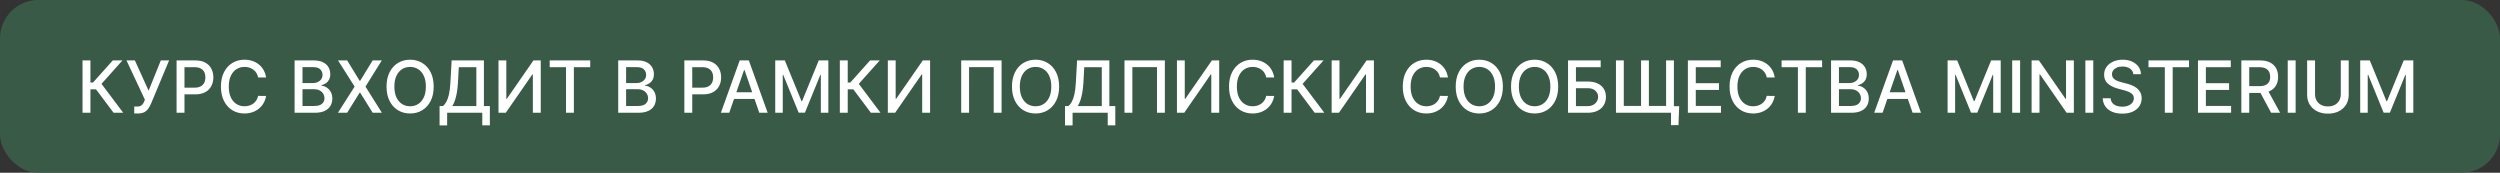 <?xml version="1.0" encoding="UTF-8"?> <svg xmlns="http://www.w3.org/2000/svg" width="521" height="36" viewBox="0 0 521 36" fill="none"><rect x="0" y="0" width="521" height="36" fill="#333333" stroke="none"/><rect width="521" height="36" rx="8" fill="#3C634D" fill-opacity="0.82"></rect><path d="M23.671 23.5L20.006 18.61H18.845V23.5H17.198V12.591H18.845V17.198H19.383L23.505 12.591H25.514L21.151 17.476L25.679 23.5H23.671ZM27.976 23.649V22.2H28.631C28.904 22.2 29.13 22.154 29.307 22.062C29.488 21.97 29.636 21.845 29.75 21.689C29.867 21.529 29.964 21.355 30.043 21.167L30.197 20.778L26.362 12.591H28.109L30.969 18.898L33.516 12.591H35.241L31.47 21.609C31.31 21.971 31.126 22.307 30.916 22.616C30.71 22.925 30.435 23.175 30.09 23.367C29.746 23.555 29.29 23.649 28.721 23.649H27.976ZM36.798 23.5V12.591H40.687C41.535 12.591 42.239 12.745 42.796 13.054C43.353 13.363 43.771 13.786 44.048 14.322C44.325 14.855 44.463 15.455 44.463 16.122C44.463 16.794 44.323 17.397 44.042 17.934C43.765 18.466 43.346 18.889 42.785 19.201C42.228 19.51 41.526 19.665 40.681 19.665H38.007V18.269H40.532C41.068 18.269 41.503 18.177 41.837 17.992C42.171 17.804 42.416 17.548 42.572 17.225C42.728 16.902 42.807 16.534 42.807 16.122C42.807 15.711 42.728 15.345 42.572 15.025C42.416 14.706 42.169 14.455 41.832 14.274C41.498 14.093 41.058 14.002 40.511 14.002H38.444V23.5H36.798ZM55.454 16.139H53.792C53.728 15.783 53.609 15.471 53.435 15.201C53.261 14.931 53.048 14.702 52.795 14.514C52.543 14.326 52.261 14.184 51.949 14.088C51.64 13.992 51.311 13.944 50.963 13.944C50.335 13.944 49.772 14.102 49.275 14.418C48.781 14.734 48.39 15.197 48.103 15.808C47.819 16.419 47.677 17.165 47.677 18.046C47.677 18.933 47.819 19.683 48.103 20.293C48.39 20.904 48.783 21.366 49.28 21.678C49.777 21.991 50.336 22.147 50.958 22.147C51.302 22.147 51.629 22.101 51.938 22.009C52.25 21.913 52.533 21.772 52.785 21.588C53.037 21.403 53.25 21.178 53.424 20.911C53.602 20.641 53.724 20.332 53.792 19.984L55.454 19.99C55.365 20.526 55.193 21.02 54.937 21.471C54.685 21.918 54.36 22.305 53.962 22.632C53.568 22.955 53.117 23.205 52.609 23.383C52.101 23.56 51.547 23.649 50.947 23.649C50.003 23.649 49.161 23.425 48.422 22.978C47.684 22.527 47.101 21.883 46.675 21.044C46.253 20.206 46.041 19.207 46.041 18.046C46.041 16.881 46.254 15.881 46.681 15.046C47.107 14.209 47.689 13.566 48.428 13.118C49.166 12.667 50.006 12.442 50.947 12.442C51.526 12.442 52.066 12.525 52.566 12.692C53.071 12.855 53.523 13.097 53.925 13.416C54.326 13.733 54.658 14.12 54.921 14.578C55.184 15.032 55.361 15.553 55.454 16.139ZM61.393 23.5V12.591H65.388C66.162 12.591 66.803 12.719 67.311 12.974C67.819 13.227 68.199 13.569 68.451 14.002C68.703 14.432 68.829 14.917 68.829 15.457C68.829 15.911 68.746 16.295 68.579 16.607C68.412 16.916 68.188 17.165 67.907 17.353C67.63 17.538 67.325 17.673 66.991 17.758V17.864C67.353 17.882 67.707 17.999 68.051 18.216C68.399 18.429 68.687 18.733 68.914 19.127C69.141 19.521 69.255 20 69.255 20.565C69.255 21.122 69.124 21.623 68.861 22.067C68.602 22.508 68.2 22.857 67.657 23.116C67.114 23.372 66.419 23.5 65.574 23.5H61.393ZM63.039 22.088H65.415C66.203 22.088 66.767 21.936 67.108 21.63C67.449 21.325 67.62 20.943 67.62 20.485C67.62 20.141 67.533 19.825 67.359 19.537C67.185 19.249 66.936 19.02 66.613 18.85C66.293 18.679 65.913 18.594 65.473 18.594H63.039V22.088ZM63.039 17.31H65.244C65.613 17.31 65.945 17.239 66.24 17.097C66.538 16.955 66.775 16.756 66.949 16.501C67.126 16.241 67.215 15.936 67.215 15.585C67.215 15.133 67.057 14.755 66.741 14.45C66.425 14.145 65.94 13.992 65.287 13.992H63.039V17.31ZM72.353 12.591L74.963 16.858H75.048L77.658 12.591H79.565L76.166 18.046L79.586 23.5H77.669L75.048 19.292H74.963L72.342 23.5H70.424L73.903 18.046L70.446 12.591H72.353ZM90.381 18.046C90.381 19.21 90.168 20.212 89.742 21.05C89.315 21.884 88.731 22.527 87.989 22.978C87.25 23.425 86.411 23.649 85.469 23.649C84.525 23.649 83.682 23.425 82.939 22.978C82.201 22.527 81.618 21.883 81.192 21.044C80.766 20.206 80.553 19.207 80.553 18.046C80.553 16.881 80.766 15.881 81.192 15.046C81.618 14.209 82.201 13.566 82.939 13.118C83.682 12.667 84.525 12.442 85.469 12.442C86.411 12.442 87.25 12.667 87.989 13.118C88.731 13.566 89.315 14.209 89.742 15.046C90.168 15.881 90.381 16.881 90.381 18.046ZM88.751 18.046C88.751 17.158 88.607 16.41 88.319 15.803C88.035 15.192 87.645 14.73 87.147 14.418C86.654 14.102 86.094 13.944 85.469 13.944C84.841 13.944 84.28 14.102 83.786 14.418C83.293 14.73 82.902 15.192 82.614 15.803C82.33 16.41 82.188 17.158 82.188 18.046C82.188 18.933 82.33 19.683 82.614 20.293C82.902 20.901 83.293 21.362 83.786 21.678C84.28 21.991 84.841 22.147 85.469 22.147C86.094 22.147 86.654 21.991 87.147 21.678C87.645 21.362 88.035 20.901 88.319 20.293C88.607 19.683 88.751 18.933 88.751 18.046ZM91.607 26.137V22.104H92.326C92.571 21.898 92.8 21.605 93.013 21.226C93.227 20.846 93.408 20.332 93.557 19.686C93.706 19.04 93.809 18.211 93.866 17.198L94.121 12.591H100.849V22.104H102.085V26.121H100.508V23.5H93.184V26.137H91.607ZM94.265 22.104H99.272V14.008H95.613L95.442 17.198C95.396 17.969 95.32 18.662 95.213 19.276C95.11 19.89 94.977 20.434 94.814 20.906C94.654 21.375 94.471 21.774 94.265 22.104ZM103.888 12.591H105.518V20.602H105.619L111.17 12.591H112.693V23.5H111.047V15.499H110.946L105.406 23.5H103.888V12.591ZM114.556 14.008V12.591H122.999V14.008H119.595V23.5H117.954V14.008H114.556ZM128.834 23.5V12.591H132.829C133.603 12.591 134.244 12.719 134.752 12.974C135.26 13.227 135.64 13.569 135.892 14.002C136.144 14.432 136.27 14.917 136.27 15.457C136.27 15.911 136.187 16.295 136.02 16.607C135.853 16.916 135.629 17.165 135.349 17.353C135.072 17.538 134.766 17.673 134.433 17.758V17.864C134.795 17.882 135.148 17.999 135.493 18.216C135.841 18.429 136.128 18.733 136.356 19.127C136.583 19.521 136.696 20 136.696 20.565C136.696 21.122 136.565 21.623 136.302 22.067C136.043 22.508 135.642 22.857 135.098 23.116C134.555 23.372 133.861 23.5 133.016 23.5H128.834ZM130.48 22.088H132.856C133.644 22.088 134.209 21.936 134.55 21.63C134.891 21.325 135.061 20.943 135.061 20.485C135.061 20.141 134.974 19.825 134.8 19.537C134.626 19.249 134.378 19.02 134.054 18.85C133.735 18.679 133.355 18.594 132.915 18.594H130.48V22.088ZM130.48 17.31H132.685C133.055 17.31 133.387 17.239 133.682 17.097C133.98 16.955 134.216 16.756 134.39 16.501C134.568 16.241 134.656 15.936 134.656 15.585C134.656 15.133 134.498 14.755 134.182 14.45C133.866 14.145 133.381 13.992 132.728 13.992H130.48V17.31ZM142.618 23.5V12.591H146.507C147.356 12.591 148.059 12.745 148.616 13.054C149.174 13.363 149.591 13.786 149.868 14.322C150.145 14.855 150.284 15.455 150.284 16.122C150.284 16.794 150.143 17.397 149.863 17.934C149.586 18.466 149.167 18.889 148.606 19.201C148.048 19.51 147.347 19.665 146.502 19.665H143.828V18.269H146.352C146.889 18.269 147.324 18.177 147.657 17.992C147.991 17.804 148.236 17.548 148.393 17.225C148.549 16.902 148.627 16.534 148.627 16.122C148.627 15.711 148.549 15.345 148.393 15.025C148.236 14.706 147.99 14.455 147.652 14.274C147.318 14.093 146.878 14.002 146.331 14.002H144.264V23.5H142.618ZM151.977 23.5H150.23L154.156 12.591H156.058L159.983 23.5H158.236L155.152 14.572H155.067L151.977 23.5ZM152.27 19.228H157.938V20.613H152.27V19.228ZM161.559 12.591H163.556L167.029 21.071H167.157L170.63 12.591H172.628V23.5H171.062V15.606H170.96L167.743 23.484H166.443L163.226 15.601H163.125V23.5H161.559V12.591ZM181.493 23.5L177.828 18.61H176.667V23.5H175.021V12.591H176.667V17.198H177.205L181.328 12.591H183.336L178.973 17.476L183.501 23.5H181.493ZM185.026 12.591H186.656V20.602H186.757L192.307 12.591H193.831V23.5H192.185V15.499H192.084L186.544 23.5H185.026V12.591ZM208.729 12.591V23.5H207.089V13.997H201.954V23.5H200.313V12.591H208.729ZM220.723 18.046C220.723 19.21 220.509 20.212 220.083 21.05C219.657 21.884 219.073 22.527 218.331 22.978C217.592 23.425 216.752 23.649 215.811 23.649C214.867 23.649 214.023 23.425 213.281 22.978C212.543 22.527 211.96 21.883 211.534 21.044C211.108 20.206 210.895 19.207 210.895 18.046C210.895 16.881 211.108 15.881 211.534 15.046C211.96 14.209 212.543 13.566 213.281 13.118C214.023 12.667 214.867 12.442 215.811 12.442C216.752 12.442 217.592 12.667 218.331 13.118C219.073 13.566 219.657 14.209 220.083 15.046C220.509 15.881 220.723 16.881 220.723 18.046ZM219.093 18.046C219.093 17.158 218.949 16.41 218.661 15.803C218.377 15.192 217.986 14.73 217.489 14.418C216.996 14.102 216.436 13.944 215.811 13.944C215.183 13.944 214.622 14.102 214.128 14.418C213.634 14.73 213.244 15.192 212.956 15.803C212.672 16.41 212.53 17.158 212.53 18.046C212.53 18.933 212.672 19.683 212.956 20.293C213.244 20.901 213.634 21.362 214.128 21.678C214.622 21.991 215.183 22.147 215.811 22.147C216.436 22.147 216.996 21.991 217.489 21.678C217.986 21.362 218.377 20.901 218.661 20.293C218.949 19.683 219.093 18.933 219.093 18.046ZM221.949 26.137V22.104H222.668C222.913 21.898 223.142 21.605 223.355 21.226C223.568 20.846 223.749 20.332 223.899 19.686C224.048 19.04 224.151 18.211 224.208 17.198L224.463 12.591H231.191V22.104H232.427V26.121H230.85V23.5H223.526V26.137H221.949ZM224.607 22.104H229.614V14.008H225.955L225.784 17.198C225.738 17.969 225.662 18.662 225.555 19.276C225.452 19.89 225.319 20.434 225.156 20.906C224.996 21.375 224.813 21.774 224.607 22.104ZM242.758 12.591V23.5H241.117V13.997H235.982V23.5H234.342V12.591H242.758ZM245.275 12.591H246.905V20.602H247.006L252.556 12.591H254.08V23.5H252.434V15.499H252.333L246.793 23.5H245.275V12.591ZM265.541 16.139H263.88C263.816 15.783 263.697 15.471 263.523 15.201C263.349 14.931 263.136 14.702 262.883 14.514C262.631 14.326 262.349 14.184 262.036 14.088C261.728 13.992 261.399 13.944 261.051 13.944C260.422 13.944 259.86 14.102 259.362 14.418C258.869 14.734 258.478 15.197 258.191 15.808C257.907 16.419 257.764 17.165 257.764 18.046C257.764 18.933 257.907 19.683 258.191 20.293C258.478 20.904 258.871 21.366 259.368 21.678C259.865 21.991 260.424 22.147 261.046 22.147C261.39 22.147 261.717 22.101 262.026 22.009C262.338 21.913 262.621 21.772 262.873 21.588C263.125 21.403 263.338 21.178 263.512 20.911C263.69 20.641 263.812 20.332 263.88 19.984L265.541 19.99C265.453 20.526 265.28 21.02 265.025 21.471C264.773 21.918 264.448 22.305 264.05 22.632C263.656 22.955 263.205 23.205 262.697 23.383C262.189 23.56 261.635 23.649 261.035 23.649C260.09 23.649 259.249 23.425 258.51 22.978C257.772 22.527 257.189 21.883 256.763 21.044C256.34 20.206 256.129 19.207 256.129 18.046C256.129 16.881 256.342 15.881 256.768 15.046C257.195 14.209 257.777 13.566 258.516 13.118C259.254 12.667 260.094 12.442 261.035 12.442C261.614 12.442 262.154 12.525 262.654 12.692C263.159 12.855 263.611 13.097 264.013 13.416C264.414 13.733 264.746 14.12 265.009 14.578C265.272 15.032 265.449 15.553 265.541 16.139ZM273.983 23.5L270.318 18.61H269.157V23.5H267.511V12.591H269.157V17.198H269.695L273.818 12.591H275.826L271.463 17.476L275.991 23.5H273.983ZM277.516 12.591H279.146V20.602H279.247L284.797 12.591H286.321V23.5H284.675V15.499H284.574L279.034 23.5H277.516V12.591ZM301.752 16.139H300.09C300.027 15.783 299.908 15.471 299.734 15.201C299.56 14.931 299.347 14.702 299.094 14.514C298.842 14.326 298.56 14.184 298.247 14.088C297.938 13.992 297.61 13.944 297.262 13.944C296.633 13.944 296.071 14.102 295.573 14.418C295.08 14.734 294.689 15.197 294.402 15.808C294.117 16.419 293.975 17.165 293.975 18.046C293.975 18.933 294.117 19.683 294.402 20.293C294.689 20.904 295.082 21.366 295.579 21.678C296.076 21.991 296.635 22.147 297.257 22.147C297.601 22.147 297.928 22.101 298.237 22.009C298.549 21.913 298.832 21.772 299.084 21.588C299.336 21.403 299.549 21.178 299.723 20.911C299.9 20.641 300.023 20.332 300.09 19.984L301.752 19.99C301.664 20.526 301.491 21.02 301.236 21.471C300.984 21.918 300.659 22.305 300.261 22.632C299.867 22.955 299.416 23.205 298.908 23.383C298.4 23.56 297.846 23.649 297.246 23.649C296.301 23.649 295.46 23.425 294.721 22.978C293.983 22.527 293.4 21.883 292.974 21.044C292.551 20.206 292.34 19.207 292.34 18.046C292.34 16.881 292.553 15.881 292.979 15.046C293.405 14.209 293.988 13.566 294.726 13.118C295.465 12.667 296.305 12.442 297.246 12.442C297.825 12.442 298.365 12.525 298.865 12.692C299.37 12.855 299.822 13.097 300.224 13.416C300.625 13.733 300.957 14.12 301.22 14.578C301.483 15.032 301.66 15.553 301.752 16.139ZM313.198 18.046C313.198 19.21 312.985 20.212 312.559 21.05C312.133 21.884 311.549 22.527 310.806 22.978C310.068 23.425 309.228 23.649 308.287 23.649C307.342 23.649 306.499 23.425 305.757 22.978C305.018 22.527 304.436 21.883 304.01 21.044C303.583 20.206 303.37 19.207 303.37 18.046C303.37 16.881 303.583 15.881 304.01 15.046C304.436 14.209 305.018 13.566 305.757 13.118C306.499 12.667 307.342 12.442 308.287 12.442C309.228 12.442 310.068 12.667 310.806 13.118C311.549 13.566 312.133 14.209 312.559 15.046C312.985 15.881 313.198 16.881 313.198 18.046ZM311.568 18.046C311.568 17.158 311.424 16.41 311.137 15.803C310.853 15.192 310.462 14.73 309.965 14.418C309.471 14.102 308.912 13.944 308.287 13.944C307.658 13.944 307.097 14.102 306.604 14.418C306.11 14.73 305.719 15.192 305.432 15.803C305.148 16.41 305.006 17.158 305.006 18.046C305.006 18.933 305.148 19.683 305.432 20.293C305.719 20.901 306.11 21.362 306.604 21.678C307.097 21.991 307.658 22.147 308.287 22.147C308.912 22.147 309.471 21.991 309.965 21.678C310.462 21.362 310.853 20.901 311.137 20.293C311.424 19.683 311.568 18.933 311.568 18.046ZM324.726 18.046C324.726 19.21 324.513 20.212 324.087 21.05C323.661 21.884 323.077 22.527 322.335 22.978C321.596 23.425 320.756 23.649 319.815 23.649C318.871 23.649 318.027 23.425 317.285 22.978C316.546 22.527 315.964 21.883 315.538 21.044C315.112 20.206 314.899 19.207 314.899 18.046C314.899 16.881 315.112 15.881 315.538 15.046C315.964 14.209 316.546 13.566 317.285 13.118C318.027 12.667 318.871 12.442 319.815 12.442C320.756 12.442 321.596 12.667 322.335 13.118C323.077 13.566 323.661 14.209 324.087 15.046C324.513 15.881 324.726 16.881 324.726 18.046ZM323.097 18.046C323.097 17.158 322.953 16.41 322.665 15.803C322.381 15.192 321.99 14.73 321.493 14.418C321 14.102 320.44 13.944 319.815 13.944C319.187 13.944 318.626 14.102 318.132 14.418C317.638 14.73 317.248 15.192 316.96 15.803C316.676 16.41 316.534 17.158 316.534 18.046C316.534 18.933 316.676 19.683 316.96 20.293C317.248 20.901 317.638 21.362 318.132 21.678C318.626 21.991 319.187 22.147 319.815 22.147C320.44 22.147 321 21.991 321.493 21.678C321.99 21.362 322.381 20.901 322.665 20.293C322.953 19.683 323.097 18.933 323.097 18.046ZM326.779 23.5V12.591H333.581V14.008H328.425V16.991H330.864C331.674 16.991 332.361 17.122 332.926 17.385C333.494 17.648 333.927 18.019 334.225 18.498C334.527 18.978 334.678 19.542 334.678 20.192C334.678 20.842 334.527 21.416 334.225 21.913C333.927 22.41 333.494 22.799 332.926 23.079C332.361 23.36 331.674 23.5 330.864 23.5H326.779ZM328.425 22.115H330.864C331.333 22.115 331.729 22.023 332.052 21.838C332.379 21.653 332.626 21.414 332.792 21.119C332.963 20.824 333.048 20.508 333.048 20.171C333.048 19.681 332.86 19.26 332.483 18.908C332.107 18.553 331.567 18.376 330.864 18.376H328.425V22.115ZM349.944 22.126L349.795 26.073H348.235V23.5H347.238V22.126H349.944ZM336.766 12.591H338.396V22.072H341.997V12.591H343.627V22.072H347.217V12.591H348.842V23.5H336.766V12.591ZM351.754 23.5V12.591H358.594V14.008H353.4V17.332H358.237V18.743H353.4V22.083H358.658V23.5H351.754ZM369.853 16.139H368.191C368.127 15.783 368.008 15.471 367.834 15.201C367.66 14.931 367.447 14.702 367.195 14.514C366.943 14.326 366.661 14.184 366.348 14.088C366.039 13.992 365.711 13.944 365.363 13.944C364.734 13.944 364.171 14.102 363.674 14.418C363.18 14.734 362.79 15.197 362.502 15.808C362.218 16.419 362.076 17.165 362.076 18.046C362.076 18.933 362.218 19.683 362.502 20.293C362.79 20.904 363.182 21.366 363.679 21.678C364.176 21.991 364.736 22.147 365.357 22.147C365.702 22.147 366.028 22.101 366.337 22.009C366.65 21.913 366.932 21.772 367.184 21.588C367.436 21.403 367.65 21.178 367.824 20.911C368.001 20.641 368.124 20.332 368.191 19.984L369.853 19.99C369.764 20.526 369.592 21.02 369.336 21.471C369.084 21.918 368.759 22.305 368.362 22.632C367.967 22.955 367.516 23.205 367.009 23.383C366.501 23.56 365.947 23.649 365.347 23.649C364.402 23.649 363.56 23.425 362.822 22.978C362.083 22.527 361.501 21.883 361.075 21.044C360.652 20.206 360.441 19.207 360.441 18.046C360.441 16.881 360.654 15.881 361.08 15.046C361.506 14.209 362.088 13.566 362.827 13.118C363.566 12.667 364.406 12.442 365.347 12.442C365.925 12.442 366.465 12.525 366.966 12.692C367.47 12.855 367.923 13.097 368.324 13.416C368.725 13.733 369.058 14.12 369.32 14.578C369.583 15.032 369.761 15.553 369.853 16.139ZM371.285 14.008V12.591H379.727V14.008H376.324V23.5H374.683V14.008H371.285ZM381.593 23.5V12.591H385.588C386.362 12.591 387.003 12.719 387.511 12.974C388.019 13.227 388.399 13.569 388.651 14.002C388.903 14.432 389.029 14.917 389.029 15.457C389.029 15.911 388.946 16.295 388.779 16.607C388.612 16.916 388.388 17.165 388.108 17.353C387.831 17.538 387.525 17.673 387.191 17.758V17.864C387.554 17.882 387.907 17.999 388.251 18.216C388.599 18.429 388.887 18.733 389.114 19.127C389.342 19.521 389.455 20 389.455 20.565C389.455 21.122 389.324 21.623 389.061 22.067C388.802 22.508 388.401 22.857 387.857 23.116C387.314 23.372 386.62 23.5 385.775 23.5H381.593ZM383.239 22.088H385.615C386.403 22.088 386.968 21.936 387.309 21.63C387.65 21.325 387.82 20.943 387.82 20.485C387.82 20.141 387.733 19.825 387.559 19.537C387.385 19.249 387.136 19.02 386.813 18.85C386.494 18.679 386.114 18.594 385.673 18.594H383.239V22.088ZM383.239 17.31H385.444C385.814 17.31 386.146 17.239 386.44 17.097C386.739 16.955 386.975 16.756 387.149 16.501C387.326 16.241 387.415 15.936 387.415 15.585C387.415 15.133 387.257 14.755 386.941 14.45C386.625 14.145 386.14 13.992 385.487 13.992H383.239V17.31ZM392.329 23.5H390.582L394.508 12.591H396.409L400.335 23.5H398.588L395.504 14.572H395.419L392.329 23.5ZM392.622 19.228H398.29V20.613H392.622V19.228ZM405.88 12.591H407.878L411.351 21.071H411.479L414.952 12.591H416.949V23.5H415.383V15.606H415.282L412.064 23.484H410.765L407.547 15.601H407.446V23.5H405.88V12.591ZM420.988 12.591V23.5H419.342V12.591H420.988ZM432.19 12.591V23.5H430.677L425.132 15.499H425.031V23.5H423.385V12.591H424.908L430.459 20.602H430.56V12.591H432.19ZM436.237 12.591V23.5H434.591V12.591H436.237ZM444.584 15.457C444.527 14.952 444.293 14.562 443.881 14.285C443.469 14.004 442.95 13.864 442.325 13.864C441.878 13.864 441.491 13.935 441.164 14.077C440.838 14.216 440.584 14.407 440.403 14.652C440.225 14.894 440.136 15.169 440.136 15.478C440.136 15.737 440.197 15.961 440.317 16.149C440.442 16.337 440.603 16.495 440.802 16.623C441.004 16.747 441.221 16.852 441.452 16.938C441.683 17.019 441.905 17.087 442.118 17.14L443.183 17.417C443.531 17.502 443.888 17.617 444.254 17.763C444.619 17.909 444.959 18.101 445.271 18.338C445.584 18.576 445.836 18.871 446.028 19.223C446.223 19.574 446.32 19.995 446.32 20.485C446.32 21.103 446.161 21.652 445.841 22.131C445.525 22.61 445.065 22.989 444.461 23.266C443.861 23.543 443.135 23.681 442.283 23.681C441.466 23.681 440.759 23.552 440.163 23.292C439.566 23.033 439.099 22.666 438.762 22.19C438.425 21.71 438.238 21.142 438.203 20.485H439.854C439.886 20.879 440.014 21.208 440.237 21.471C440.465 21.73 440.754 21.923 441.106 22.051C441.461 22.175 441.85 22.238 442.272 22.238C442.737 22.238 443.151 22.165 443.513 22.019C443.879 21.87 444.167 21.664 444.376 21.401C444.586 21.135 444.691 20.824 444.691 20.469C444.691 20.146 444.598 19.881 444.414 19.675C444.232 19.47 443.986 19.299 443.673 19.164C443.364 19.029 443.014 18.91 442.624 18.807L441.335 18.456C440.461 18.218 439.769 17.868 439.257 17.406C438.749 16.945 438.496 16.334 438.496 15.574C438.496 14.945 438.666 14.397 439.007 13.928C439.348 13.459 439.809 13.095 440.392 12.836C440.974 12.573 441.631 12.442 442.363 12.442C443.101 12.442 443.753 12.571 444.318 12.831C444.886 13.09 445.333 13.447 445.66 13.901C445.987 14.352 446.157 14.871 446.171 15.457H444.584ZM447.749 14.008V12.591H456.192V14.008H452.788V23.5H451.148V14.008H447.749ZM458.058 23.5V12.591H464.897V14.008H459.704V17.332H464.54V18.743H459.704V22.083H464.961V23.5H458.058ZM467.096 23.5V12.591H470.984C471.83 12.591 472.531 12.736 473.089 13.028C473.65 13.319 474.069 13.722 474.346 14.237C474.623 14.748 474.761 15.339 474.761 16.011C474.761 16.678 474.621 17.266 474.34 17.774C474.063 18.278 473.644 18.671 473.083 18.951C472.526 19.232 471.824 19.372 470.979 19.372H468.033V17.955H470.83C471.363 17.955 471.796 17.879 472.13 17.726C472.467 17.573 472.714 17.351 472.87 17.06C473.026 16.769 473.104 16.419 473.104 16.011C473.104 15.599 473.025 15.242 472.865 14.94C472.709 14.638 472.462 14.407 472.124 14.248C471.791 14.084 471.352 14.002 470.809 14.002H468.742V23.5H467.096ZM472.481 18.578L475.177 23.5H473.302L470.66 18.578H472.481ZM478.41 12.591V23.5H476.764V12.591H478.41ZM487.822 12.591H489.473V19.766C489.473 20.529 489.294 21.206 488.935 21.796C488.577 22.381 488.073 22.843 487.423 23.18C486.773 23.514 486.011 23.681 485.138 23.681C484.267 23.681 483.508 23.514 482.858 23.18C482.208 22.843 481.704 22.381 481.345 21.796C480.986 21.206 480.807 20.529 480.807 19.766V12.591H482.453V19.633C482.453 20.126 482.561 20.565 482.778 20.948C482.998 21.332 483.309 21.634 483.71 21.854C484.111 22.071 484.587 22.179 485.138 22.179C485.691 22.179 486.169 22.071 486.57 21.854C486.975 21.634 487.284 21.332 487.497 20.948C487.714 20.565 487.822 20.126 487.822 19.633V12.591ZM491.866 12.591H493.864L497.337 21.071H497.465L500.938 12.591H502.935V23.5H501.369V15.606H501.268L498.051 23.484H496.751L493.534 15.601H493.433V23.5H491.866V12.591Z" fill="white"></path></svg> 